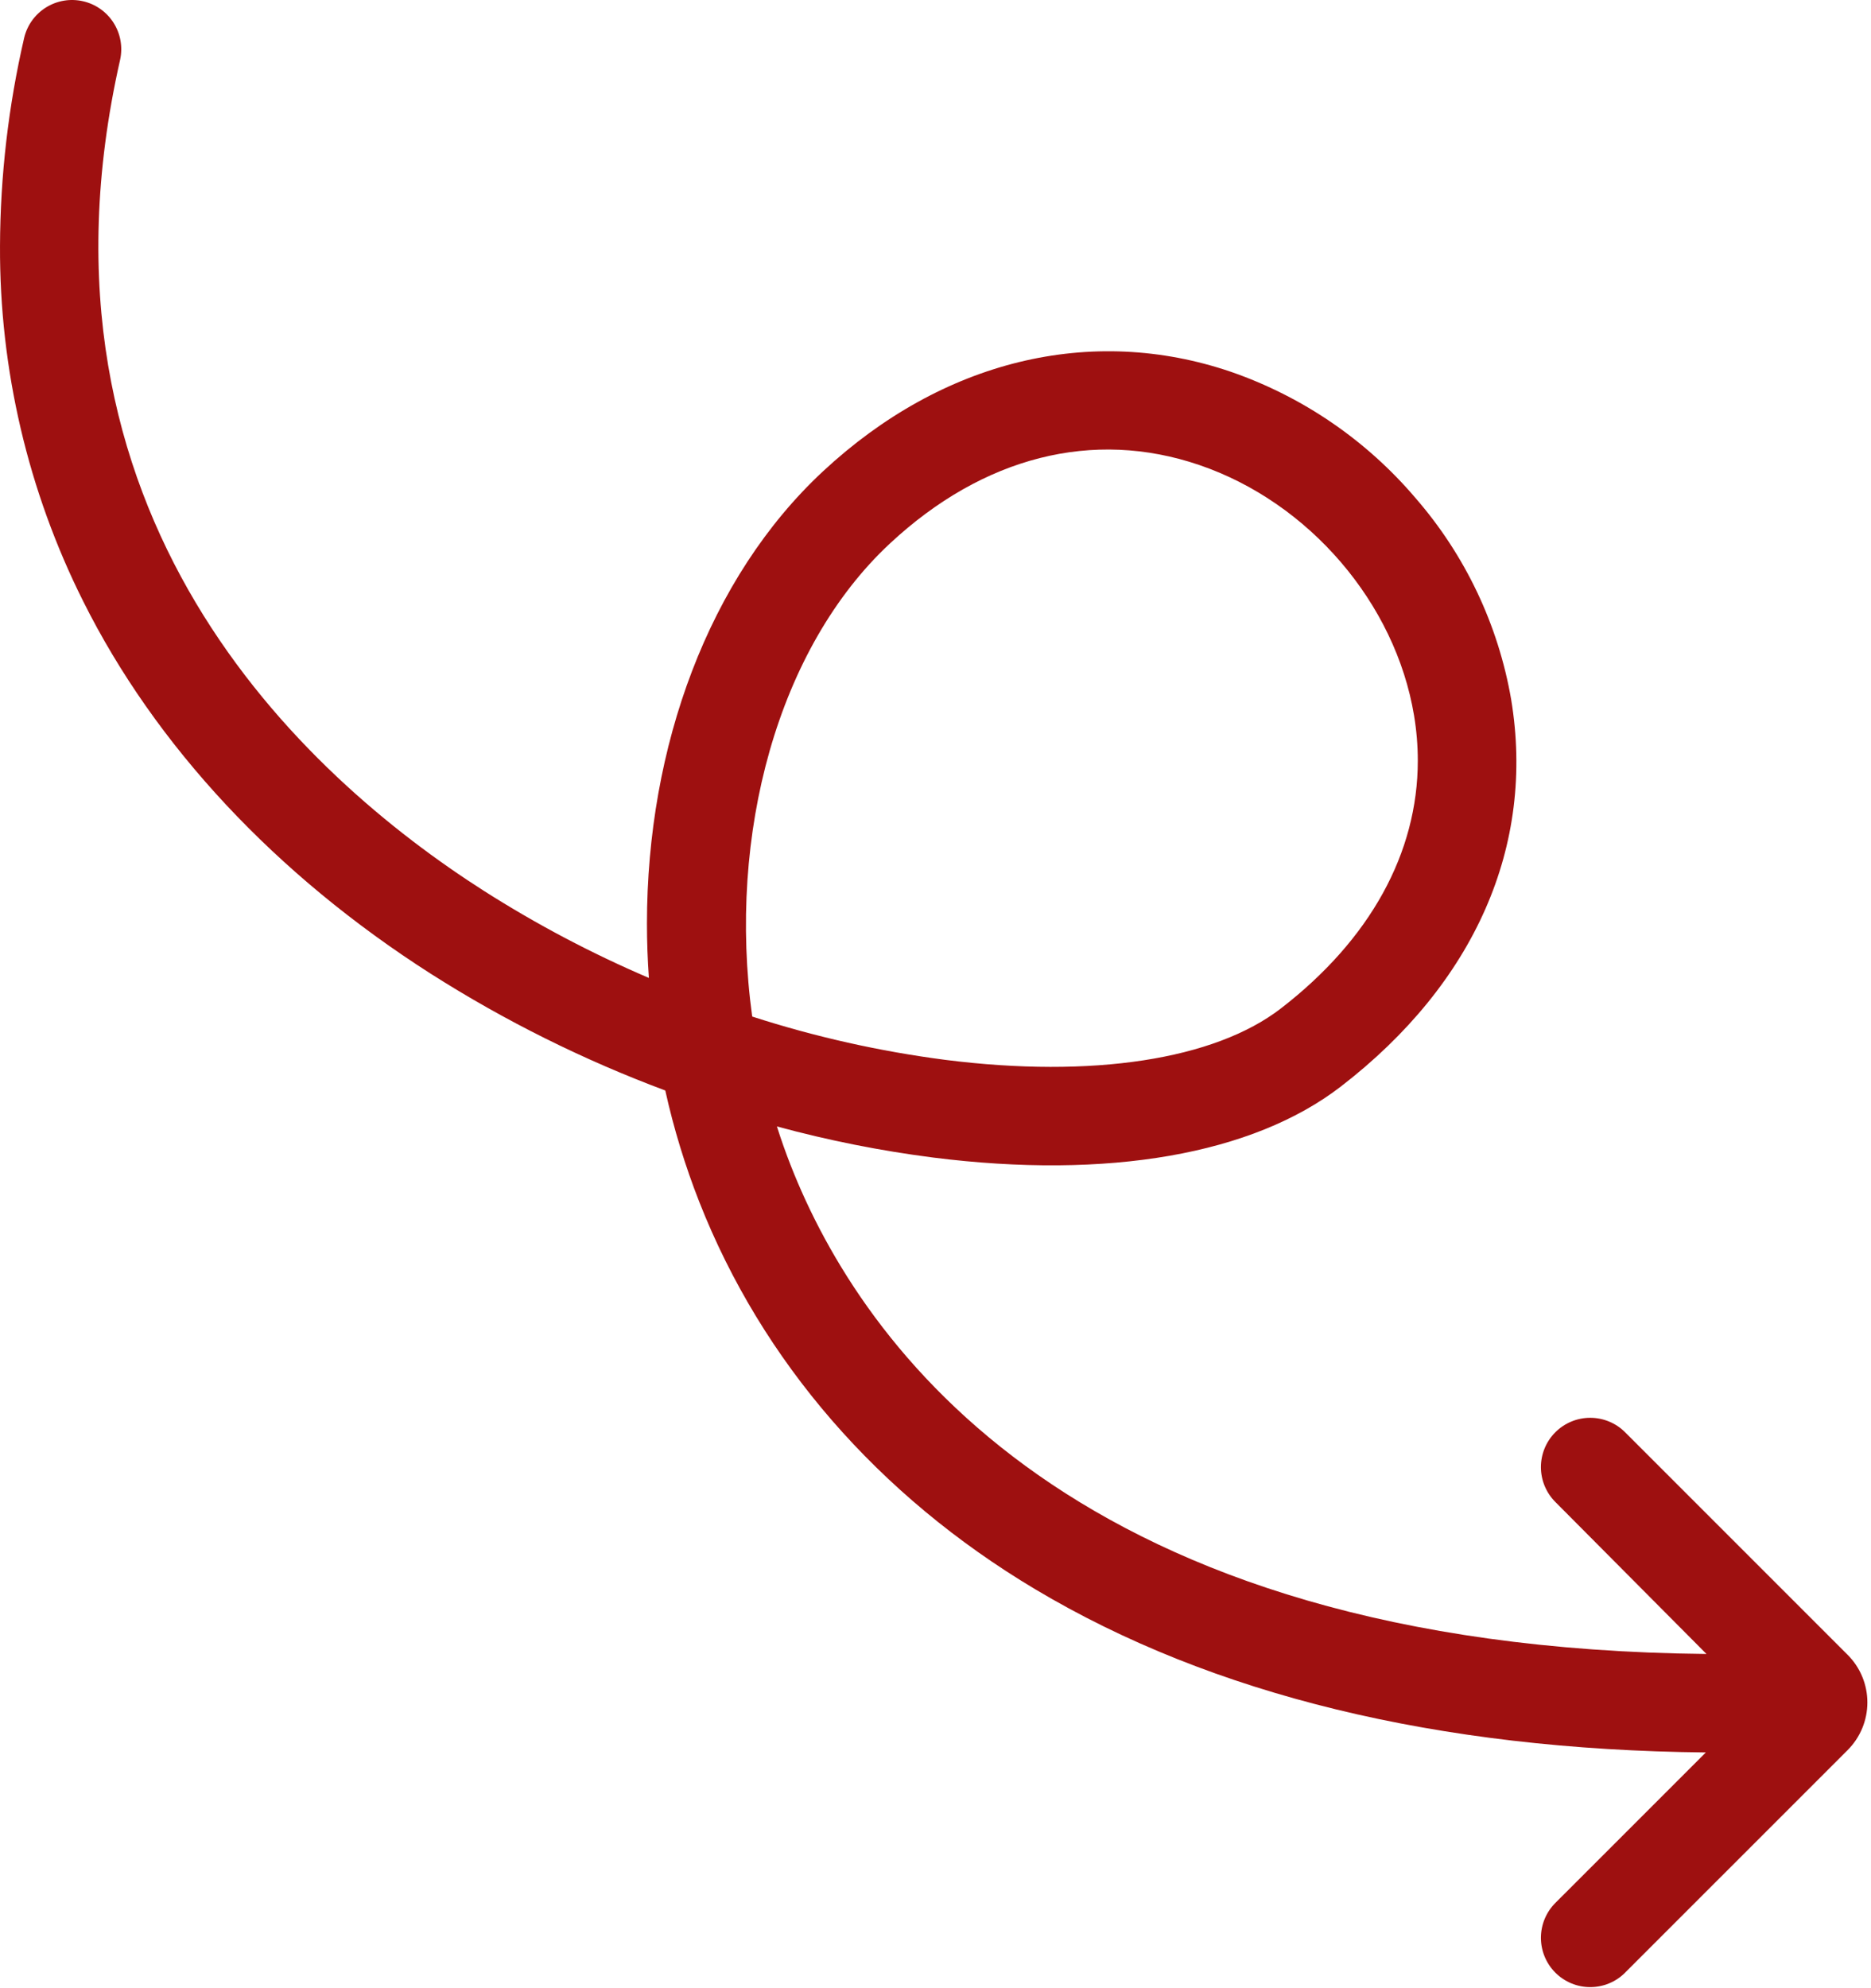 <?xml version="1.0" encoding="UTF-8"?> <svg xmlns="http://www.w3.org/2000/svg" width="482" height="512" viewBox="0 0 482 512" fill="none"><path d="M418.652 508.125L475.989 450.788C479.241 447.535 481.068 443.124 481.068 438.524C481.068 433.924 479.241 429.513 475.989 426.261L418.652 368.924C416.27 366.541 413.039 365.203 409.669 365.202C406.3 365.202 403.069 366.541 400.686 368.923C398.304 371.305 396.966 374.536 396.965 377.906C396.965 381.275 398.304 384.506 400.686 386.889L439.619 426.038C276.941 424.412 222.019 346.788 203.748 300.313C202.432 296.965 201.23 293.578 200.142 290.152C213.351 293.746 226.793 296.423 240.371 298.164C285.432 303.864 322.752 297.364 345.455 279.848C379.968 253.223 395.536 217.816 389.298 180.168C385.979 160.939 377.452 142.989 364.644 128.268C351.991 113.393 335.587 102.176 317.135 95.781C281.062 83.481 242.753 92.814 212.029 121.396C182.57 148.796 166.664 192.268 166.665 237.92C166.665 242.564 166.832 247.224 167.165 251.9C152.415 245.594 138.204 238.095 124.673 229.48C78.262 199.846 4.379 132.62 30.958 15.329C31.655 12.066 31.038 8.661 29.242 5.85C27.445 3.039 24.613 1.05 21.359 0.313C18.105 -0.424 14.693 0.152 11.86 1.914C9.028 3.676 7.004 6.484 6.228 9.729C2.163 27.313 0.074 45.297 0.002 63.346C-0.138 95.118 7.205 126.477 21.435 154.886C40.043 192.125 71.021 225.309 111.021 250.852C130.04 262.945 150.272 273.015 171.388 280.895C173.559 290.674 176.488 300.27 180.149 309.595C196.317 350.713 226.227 385.207 266.649 409.344C312.242 436.571 370.36 450.708 439.449 451.404L400.688 490.164C399.508 491.343 398.573 492.744 397.934 494.285C397.296 495.826 396.967 497.478 396.967 499.146C396.968 500.815 397.296 502.467 397.935 504.008C398.573 505.549 399.509 506.949 400.688 508.129C401.868 509.309 403.269 510.244 404.81 510.883C406.351 511.521 408.003 511.85 409.671 511.85C411.34 511.85 412.992 511.521 414.533 510.882C416.074 510.244 417.474 509.308 418.654 508.129L418.652 508.125ZM243.552 273.008C226.654 270.819 209.992 267.083 193.778 261.846C187.352 214.914 200.371 166.867 229.299 139.958C253.315 117.618 281.599 110.451 308.951 119.777C337.251 129.428 359.486 155.362 364.283 184.31C364.922 188.147 365.245 192.031 365.248 195.922C365.248 219.659 353.01 241.992 329.967 259.768C312.86 272.968 281.363 277.792 243.554 273.008L243.552 273.008Z" fill="#9E1010"></path></svg> 